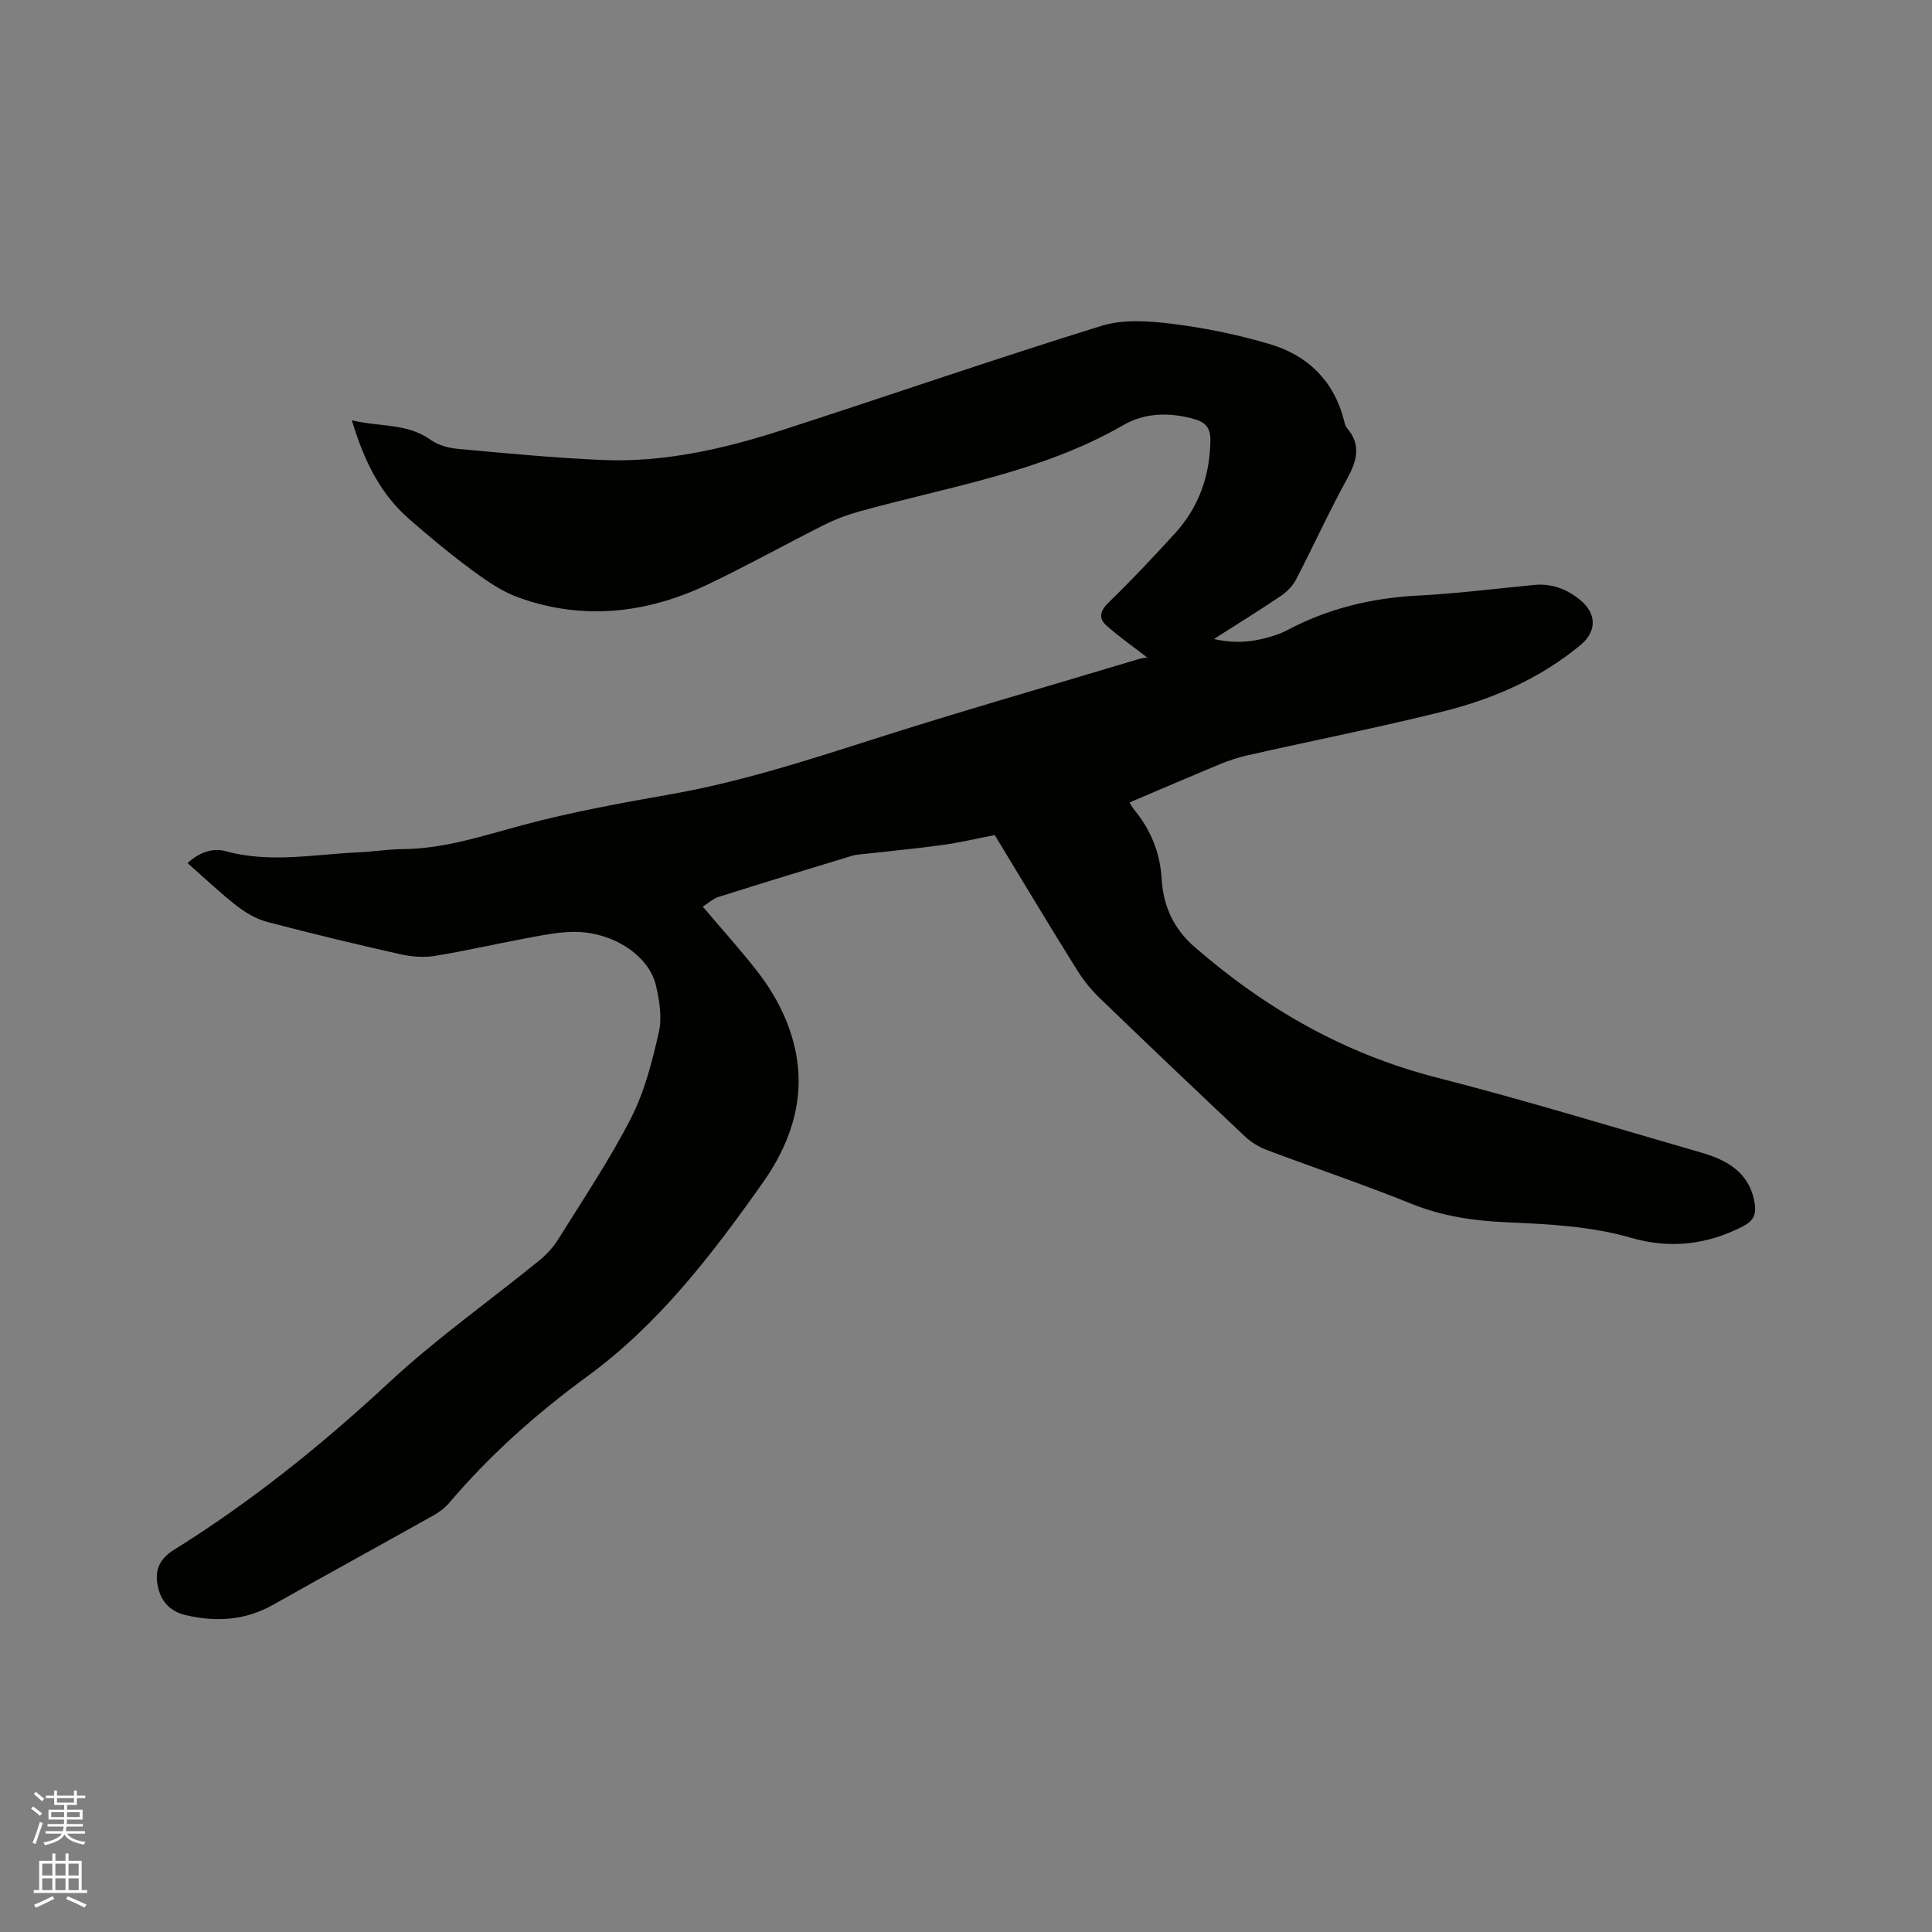 <svg enable-background="new 0 0 400 400" viewBox="0 0 400 400" xmlns="http://www.w3.org/2000/svg"><rect x="0" y="0" width="400" height="400" fill="#808080" stroke="none"/><path d="m6.44 374.46.42-.45c.65.47 1.27.95 1.85 1.44l-.45.49c-.65-.56-1.25-1.06-1.82-1.48m.93 7.33-.63-.26c.55-1.36 1.05-2.8 1.52-4.33.19.1.38.19.59.27-.46 1.29-.95 2.73-1.48 4.32m-.38-10.38.44-.42c.43.34 1.01.82 1.74 1.44l-.49.49c-.53-.51-1.09-1.01-1.69-1.51m2.5.35h1.72v-1.04h.59v1.04h3.52v-1.04h.59v1.04h1.75v.53h-1.75v1.42h-2.03v.97h3.22v2.03h-3.24c0 .35-.01.66-.03.93h3.32v.53h-3.37c-.03.27-.08.58-.15.94h3.96v.53h-3.71c.67.92 1.93 1.48 3.79 1.68-.13.24-.23.44-.29.59-2.13-.38-3.48-1.08-4.04-2.12-.43.97-1.77 1.72-4.03 2.23-.09-.19-.2-.37-.33-.55 2.1-.42 3.37-1.03 3.81-1.83h-3.36v-.53h3.58c.08-.29.13-.61.16-.94h-3.33v-.53h3.39c.02-.27.04-.58.04-.93h-3.23v-2.03h3.25v-.97h-2.07v-1.42h-1.73zm1.12 3.44v1h2.65c.01-.3.02-.44.01-.4v-.25-.35zm1.19-2h3.52v-.91h-3.52zm4.71 2h-2.63v.59c0 .15-.01.28-.01.4h2.64z" fill="#fbfcfa"/><path d="m13.56 383.74h.63v1.52h2.72v6.07h1.13v.6h-11.06v-.6h1.13v-6.07h2.73v-1.52h.63v1.52h2.1v-1.52zm-2.69 8.83.38.56c-1.24.63-2.53 1.25-3.85 1.85-.1-.21-.21-.42-.34-.63 1.36-.55 2.63-1.15 3.81-1.78m-2.13-4.27h2.1v-2.45h-2.1zm0 3.04h2.1v-2.46h-2.1zm2.72-3.04h2.1v-2.45h-2.1zm0 3.04h2.1v-2.46h-2.1zm6.07 3.6c-1.41-.71-2.7-1.3-3.86-1.78l.35-.56c1.45.62 2.75 1.19 3.88 1.72zm-1.25-9.09h-2.1v2.45h2.1zm-2.09 5.49h2.1v-2.46h-2.1z" fill="#fbfcfa"/><path d="m205.95 172.89c-3.67.71-7.16 1.55-10.7 2.04-5.22.73-10.48 1.21-15.71 1.81-1.04.12-2.13.14-3.12.44-9.22 2.79-18.43 5.6-27.62 8.51-1.2.38-2.22 1.34-3.3 2.02 3.99 4.71 7.82 8.93 11.31 13.43 3.86 4.98 6.73 10.55 7.96 16.8 1.97 10.05-1.31 19.12-6.89 27-10.46 14.78-21.44 29.18-36.34 40.06-10.45 7.64-20.12 16.24-28.54 26.16-.87 1.02-2.02 1.89-3.19 2.55-11.09 6.22-22.23 12.32-33.3 18.56-5.8 3.26-11.84 3.6-18.15 2.1-3.28-.78-5.12-2.98-5.72-6.09-.61-3.13.31-5.5 3.37-7.4 16.06-10 30.7-21.79 44.58-34.69 9.76-9.07 20.73-16.82 31.1-25.25 1.52-1.24 2.91-2.79 3.95-4.46 5.14-8.26 10.6-16.38 15.02-25.02 2.8-5.47 4.36-11.67 5.74-17.71.69-3.05.15-6.57-.59-9.71-1.44-6.11-8.62-10.91-16.42-11.1-3.03-.07-6.1.51-9.1 1.06-6.76 1.24-13.46 2.79-20.24 3.91-2.32.38-4.88.17-7.19-.35-9.19-2.07-18.36-4.27-27.47-6.67-2.25-.59-4.46-1.85-6.31-3.29-3.5-2.73-6.73-5.81-10.25-8.9 2.35-2.19 5.16-3.23 7.9-2.47 9.18 2.53 18.32.64 27.47.24 3.07-.13 6.13-.65 9.19-.67 8.6-.07 16.59-2.76 24.78-4.96 10.1-2.71 20.45-4.59 30.77-6.41 14.03-2.48 27.5-6.78 41.02-11.11 18.34-5.88 36.86-11.17 55.31-16.72 1.01-.3 2.01-.59 2.43-.33-2.89-2.24-5.9-4.34-8.62-6.76-1.66-1.48-1.36-3.01.42-4.74 4.71-4.57 9.21-9.36 13.65-14.21 5.01-5.46 7.36-11.99 7.45-19.41.03-2.61-1.05-3.76-3.45-4.42-5.04-1.4-10.14-1.28-14.53 1.26-17.12 9.88-36.44 12.79-55.04 18-2.42.68-4.81 1.6-7.05 2.73-7.94 4-15.72 8.33-23.74 12.17-12.73 6.09-25.96 7.68-39.45 2.81-3.41-1.23-6.57-3.42-9.53-5.6-4.52-3.33-8.85-6.93-13.08-10.62-6.09-5.3-9.42-12.27-11.88-20.46 5.8 1.4 11.45.56 16.27 4.02 1.55 1.11 3.71 1.72 5.65 1.89 9.91.91 19.82 1.86 29.76 2.3 12.87.57 25.29-2.27 37.43-6.19 22.05-7.13 43.96-14.72 66.1-21.58 4.52-1.4 9.86-1.01 14.69-.41 6.8.85 13.6 2.25 20.16 4.2 7.76 2.3 13.17 7.49 15.3 15.6.16.61.29 1.32.67 1.77 3.05 3.58 2.02 6.89-.04 10.63-3.72 6.77-6.92 13.82-10.48 20.68-.69 1.33-1.86 2.56-3.11 3.41-4.37 2.96-8.87 5.73-13.92 8.96 4.25.96 7.79.65 11.3-.36 1.32-.38 2.65-.82 3.86-1.46 8.46-4.5 17.48-6.67 27.05-7.17 8.03-.42 16.04-1.42 24.06-2.2 3.71-.36 6.89.87 9.67 3.2 3.31 2.78 3.33 6.43-.01 9.21-8.4 6.98-18.22 11.24-28.67 13.83-13.35 3.31-26.85 6-40.27 9.02-1.94.44-3.86 1.07-5.7 1.83-6.22 2.57-12.4 5.24-18.76 7.94.17.26.54.99 1.04 1.6 3.41 4.15 5.29 8.9 5.61 14.24.34 5.66 2.47 10.31 6.85 14.11 14.69 12.77 31.06 22.13 50.11 27.01 18.35 4.69 36.48 10.26 54.68 15.51 5.42 1.56 10.05 4.1 11.12 10.41.37 2.2-.05 3.64-2.31 4.82-7.44 3.91-15.31 4.74-23.13 2.47-8.59-2.49-17.31-2.86-26.06-3.26-6.71-.3-13.15-1.24-19.47-3.79-9.91-4-20.05-7.41-30.05-11.18-1.63-.61-3.24-1.61-4.5-2.8-10.11-9.52-20.18-19.09-30.17-28.74-1.8-1.74-3.4-3.78-4.72-5.91-5.72-9.17-11.26-18.43-16.91-27.74z" fill="#010100"/></svg>